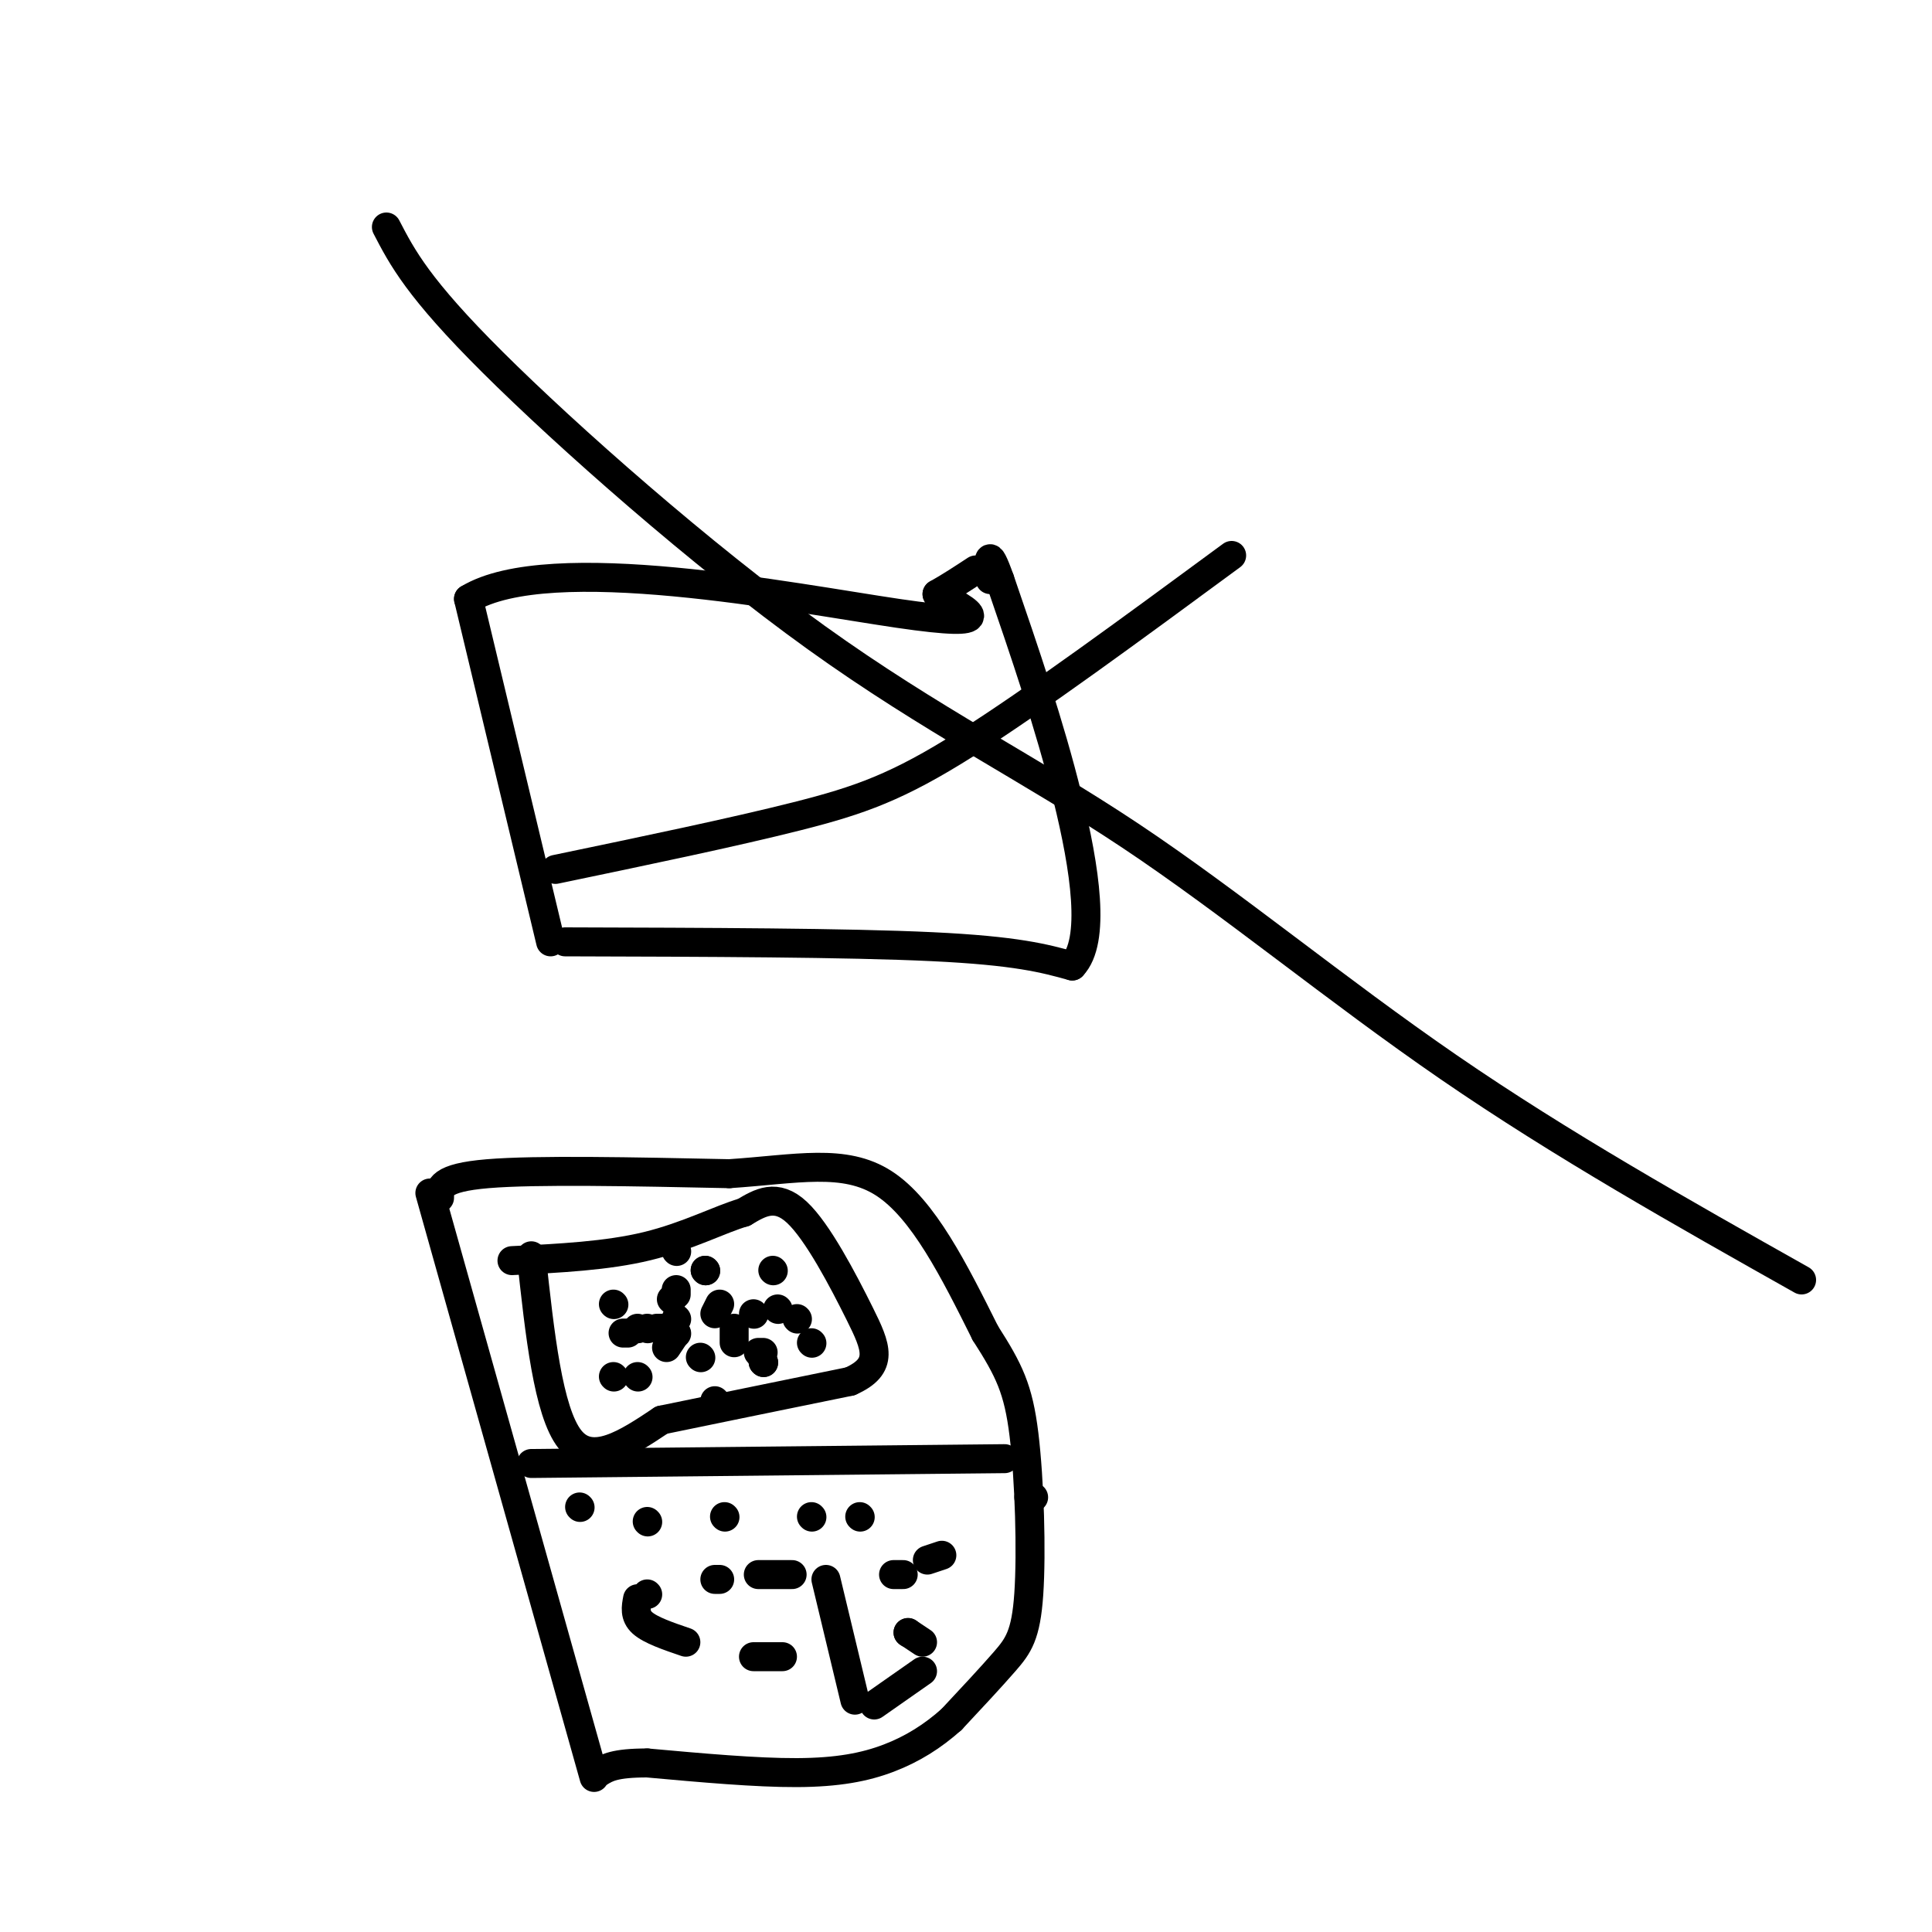 <svg viewBox='0 0 400 400' version='1.1' xmlns='http://www.w3.org/2000/svg' xmlns:xlink='http://www.w3.org/1999/xlink'><g fill='none' stroke='rgb(0,0,0)' stroke-width='6' stroke-linecap='round' stroke-linejoin='round'><path d='M114,195c0.000,0.000 -17.000,-71.000 -17,-71'/><path d='M97,124c16.778,-10.200 67.222,-0.200 89,3c21.778,3.200 14.889,-0.400 8,-4'/><path d='M194,123c2.667,-1.500 5.333,-3.250 8,-5'/><path d='M117,195c29.250,0.083 58.500,0.167 76,1c17.500,0.833 23.250,2.417 29,4'/><path d='M222,200c4.911,-5.156 2.689,-20.044 -1,-35c-3.689,-14.956 -8.844,-29.978 -14,-45'/><path d='M207,120c-2.667,-7.500 -2.333,-3.750 -2,0'/><path d='M89,247c0.000,0.000 34.000,121.000 34,121'/><path d='M91,248c0.000,-2.083 0.000,-4.167 10,-5c10.000,-0.833 30.000,-0.417 50,0'/><path d='M151,243c13.956,-0.933 23.844,-3.267 32,2c8.156,5.267 14.578,18.133 21,31'/><path d='M204,276c4.955,7.737 6.844,11.579 8,21c1.156,9.421 1.581,24.421 1,33c-0.581,8.579 -2.166,10.737 -5,14c-2.834,3.263 -6.917,7.632 -11,12'/><path d='M197,356c-3.881,3.464 -8.083,6.125 -13,8c-4.917,1.875 -10.548,2.964 -19,3c-8.452,0.036 -19.726,-0.982 -31,-2'/><path d='M134,365c-6.833,0.000 -8.417,1.000 -10,2'/><path d='M110,303c0.000,0.000 98.000,-1.000 98,-1'/><path d='M120,312c0.000,0.000 0.100,0.100 0.1,0.1'/><path d='M134,315c0.000,0.000 0.100,0.100 0.1,0.1'/><path d='M150,314c0.000,0.000 0.100,0.100 0.1,0.1'/><path d='M168,314c0.000,0.000 0.100,0.100 0.1,0.1'/><path d='M178,314c0.000,0.000 0.100,0.100 0.1,0.1'/><path d='M213,310c0.000,0.000 1.000,0.000 1,0'/><path d='M195,322c0.000,0.000 -3.000,1.000 -3,1'/><path d='M187,326c0.000,0.000 -2.000,0.000 -2,0'/><path d='M164,326c0.000,0.000 -7.000,0.000 -7,0'/><path d='M149,327c0.000,0.000 -1.000,0.000 -1,0'/><path d='M134,330c0.000,0.000 0.100,0.100 0.1,0.1'/><path d='M132,331c-0.333,1.750 -0.667,3.500 1,5c1.667,1.500 5.333,2.750 9,4'/><path d='M156,343c0.000,0.000 6.000,0.000 6,0'/><path d='M188,338c0.000,0.000 0.100,0.100 0.1,0.1'/><path d='M188,338c0.000,0.000 3.000,2.000 3,2'/><path d='M191,346c0.000,0.000 -10.000,7.000 -10,7'/><path d='M177,352c0.000,0.000 -6.000,-25.000 -6,-25'/><path d='M80,47c3.271,6.309 6.542,12.619 22,28c15.458,15.381 43.102,39.834 67,57c23.898,17.166 44.049,27.045 65,41c20.951,13.955 42.700,31.987 66,48c23.300,16.013 48.150,30.006 73,44'/><path d='M255,115c-20.444,15.044 -40.889,30.089 -55,39c-14.111,8.911 -21.889,11.689 -35,15c-13.111,3.311 -31.556,7.156 -50,11'/><path d='M110,260c1.750,16.167 3.500,32.333 8,38c4.500,5.667 11.750,0.833 19,-4'/><path d='M137,294c9.667,-2.000 24.333,-5.000 39,-8'/><path d='M176,286c7.131,-3.155 5.458,-7.042 2,-14c-3.458,-6.958 -8.702,-16.988 -13,-21c-4.298,-4.012 -7.649,-2.006 -11,0'/><path d='M154,251c-4.911,1.422 -11.689,4.978 -20,7c-8.311,2.022 -18.156,2.511 -28,3'/><path d='M127,270c0.000,0.000 0.100,0.100 0.1,0.1'/><path d='M146,263c0.000,0.000 0.100,0.100 0.1,0.1'/><path d='M146,263c0.000,0.000 0.100,0.100 0.1,0.1'/><path d='M149,270c0.000,0.000 -1.000,2.000 -1,2'/><path d='M140,276c0.000,0.000 0.100,0.100 0.1,0.1'/><path d='M140,276c0.000,0.000 -2.000,3.000 -2,3'/><path d='M127,285c0.000,0.000 0.100,0.100 0.1,0.1'/><path d='M129,276c0.000,0.000 1.000,0.000 1,0'/><path d='M158,282c0.000,0.000 0.100,0.100 0.1,0.1'/><path d='M158,282c0.000,0.000 0.100,0.100 0.1,0.1'/><path d='M156,272c0.000,0.000 0.100,0.100 0.1,0.1'/><path d='M161,271c0.000,0.000 0.100,0.100 0.1,0.1'/><path d='M165,273c0.000,0.000 0.100,0.100 0.1,0.1'/><path d='M160,263c0.000,0.000 0.100,0.100 0.1,0.1'/><path d='M152,275c0.000,0.000 0.000,3.000 0,3'/><path d='M148,290c0.000,0.000 0.100,0.100 0.1,0.1'/><path d='M136,275c0.000,0.000 2.000,0.000 2,0'/><path d='M158,280c0.000,0.000 -1.000,0.000 -1,0'/><path d='M145,281c0.000,0.000 0.100,0.100 0.1,0.1'/><path d='M132,275c0.000,0.000 0.100,0.100 0.1,0.1'/><path d='M140,259c0.000,0.000 0.100,0.100 0.1,0.1'/><path d='M140,267c0.000,0.000 0.000,1.000 0,1'/><path d='M139,269c0.000,0.000 0.100,0.100 0.1,0.1'/><path d='M134,275c0.000,0.000 0.100,0.100 0.1,0.1'/><path d='M132,285c0.000,0.000 0.100,0.100 0.1,0.1'/><path d='M140,273c0.000,0.000 0.100,0.100 0.1,0.1'/><path d='M168,278c0.000,0.000 0.100,0.100 0.1,0.1'/></g>
</svg>